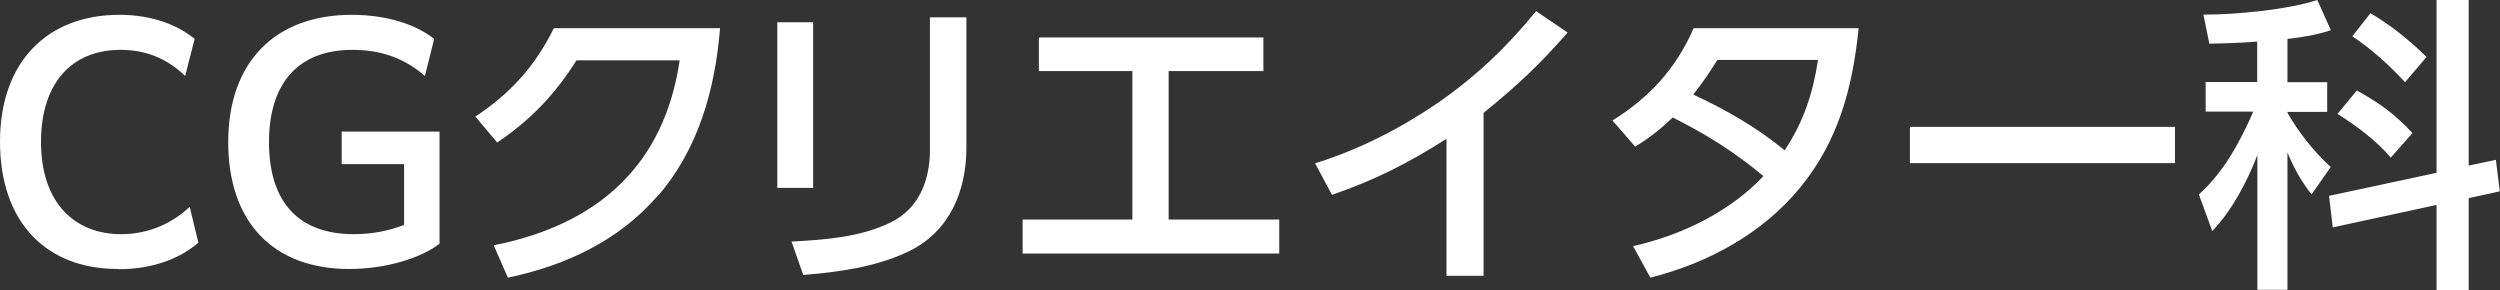 <svg xmlns="http://www.w3.org/2000/svg" viewBox="0 0 121.38 14.08"><rect x="0" y="0" width="121.38" height="14.08" fill="#333333" stroke="none"/><defs><style>.cls-1{fill:#fff;stroke-width:0}</style></defs><path d="M5.73 13.06C2.22 13.06 0 10.77 0 6.88S2.31.72 5.79.72c1.63 0 2.86.51 3.66 1.17l-.46 1.8c-.81-.78-1.81-1.27-3.13-1.27-2.46 0-3.87 1.71-3.87 4.47 0 2.97 1.65 4.48 3.89 4.48 1.51 0 2.64-.67 3.33-1.33l.42 1.74c-.81.71-2.11 1.29-3.88 1.29ZM16.96 13.06c-3.7 0-5.88-2.28-5.88-6.16s2.27-6.18 6-6.18c1.8 0 3.19.52 4 1.17l-.45 1.8c-.88-.77-1.99-1.27-3.51-1.27-2.73 0-4.06 1.72-4.06 4.48 0 2.94 1.46 4.47 4.12 4.47.92 0 1.75-.18 2.44-.45V7.97h-3.03V6.39h4.75v5.44c-.84.66-2.52 1.23-4.4 1.23ZM31.92 9.52c-1.89 2.18-4.48 3.38-7.26 3.96l-.69-1.57c5-.99 8.27-3.83 9.03-8.98h-5.01c-1.06 1.67-2.21 2.88-3.85 3.99l-1.06-1.26c1.7-1.12 2.91-2.46 3.81-4.29h8.07c-.24 2.97-1.05 5.87-3.03 8.16ZM39.48 9.12h-1.74V1.08h1.74v8.04Zm7.44-1.95c0 2.1-.81 4.06-2.77 5.02-1.58.77-3.42 1.02-5.15 1.16l-.57-1.62c1.62-.09 3.36-.21 4.83-.94 1.37-.67 1.89-2.06 1.89-3.5V.84h1.77v6.33ZM56.73 10.66h5.38v1.65H49.65v-1.65h5.33V3.45h-4.54V1.82h10.9v1.63h-4.6v7.21ZM72.01 13.39h-1.78V6.74c-1.88 1.19-3.46 2-5.56 2.72l-.82-1.53c2.1-.65 4.12-1.68 5.94-2.92 1.86-1.29 3.36-2.71 4.79-4.47l1.53 1.04c-1.37 1.57-2.46 2.59-4.08 3.9v7.92ZM81.22 5.7c-.61.58-1.11.98-1.83 1.42l-1.1-1.27c1.8-1.12 3.09-2.53 3.94-4.48h8.01c-.29 2.88-.98 5.48-2.85 7.75-1.83 2.23-4.48 3.66-7.26 4.36l-.84-1.53c2.33-.52 4.68-1.65 6.33-3.4-1.43-1.19-2.76-2.02-4.41-2.85Zm7.05-2.79h-4.89c-.38.62-.72 1.11-1.17 1.68 1.57.73 3.1 1.6 4.44 2.71.92-1.4 1.37-2.76 1.62-4.4ZM105.6 6.16v1.76H92.73V6.16h12.87ZM107.27 2.13l-.29-1.42c1.58 0 4.05-.23 5.53-.71l.66 1.47c-.78.24-1.32.33-2.11.42v2.1h1.93v1.44h-1.93v.04c.52.93 1.3 1.91 2.1 2.64l-.93 1.33c-.53-.69-.84-1.25-1.17-2.04v6.67h-1.46V7.53c-.5 1.3-1.23 2.68-2.19 3.69l-.65-1.78c1.19-1.06 2.01-2.56 2.64-4.02h-2.31V3.98h2.5V2.02c-.78.06-1.56.09-2.34.1ZM118.3 0h1.56v8.04l1.32-.28.19 1.53-1.51.33v4.47h-1.56V9.95l-5.04 1.09-.18-1.53 5.22-1.12V0Zm-1.17 6.46-1.05 1.19c-.69-.81-1.69-1.56-2.59-2.12l.94-1.14c1.12.63 1.81 1.12 2.7 2.07Zm.69-3.7-1.05 1.23c-.78-.84-1.62-1.6-2.56-2.23l.88-1.12c.99.58 1.9 1.32 2.73 2.13Z" class="cls-1"/></svg>